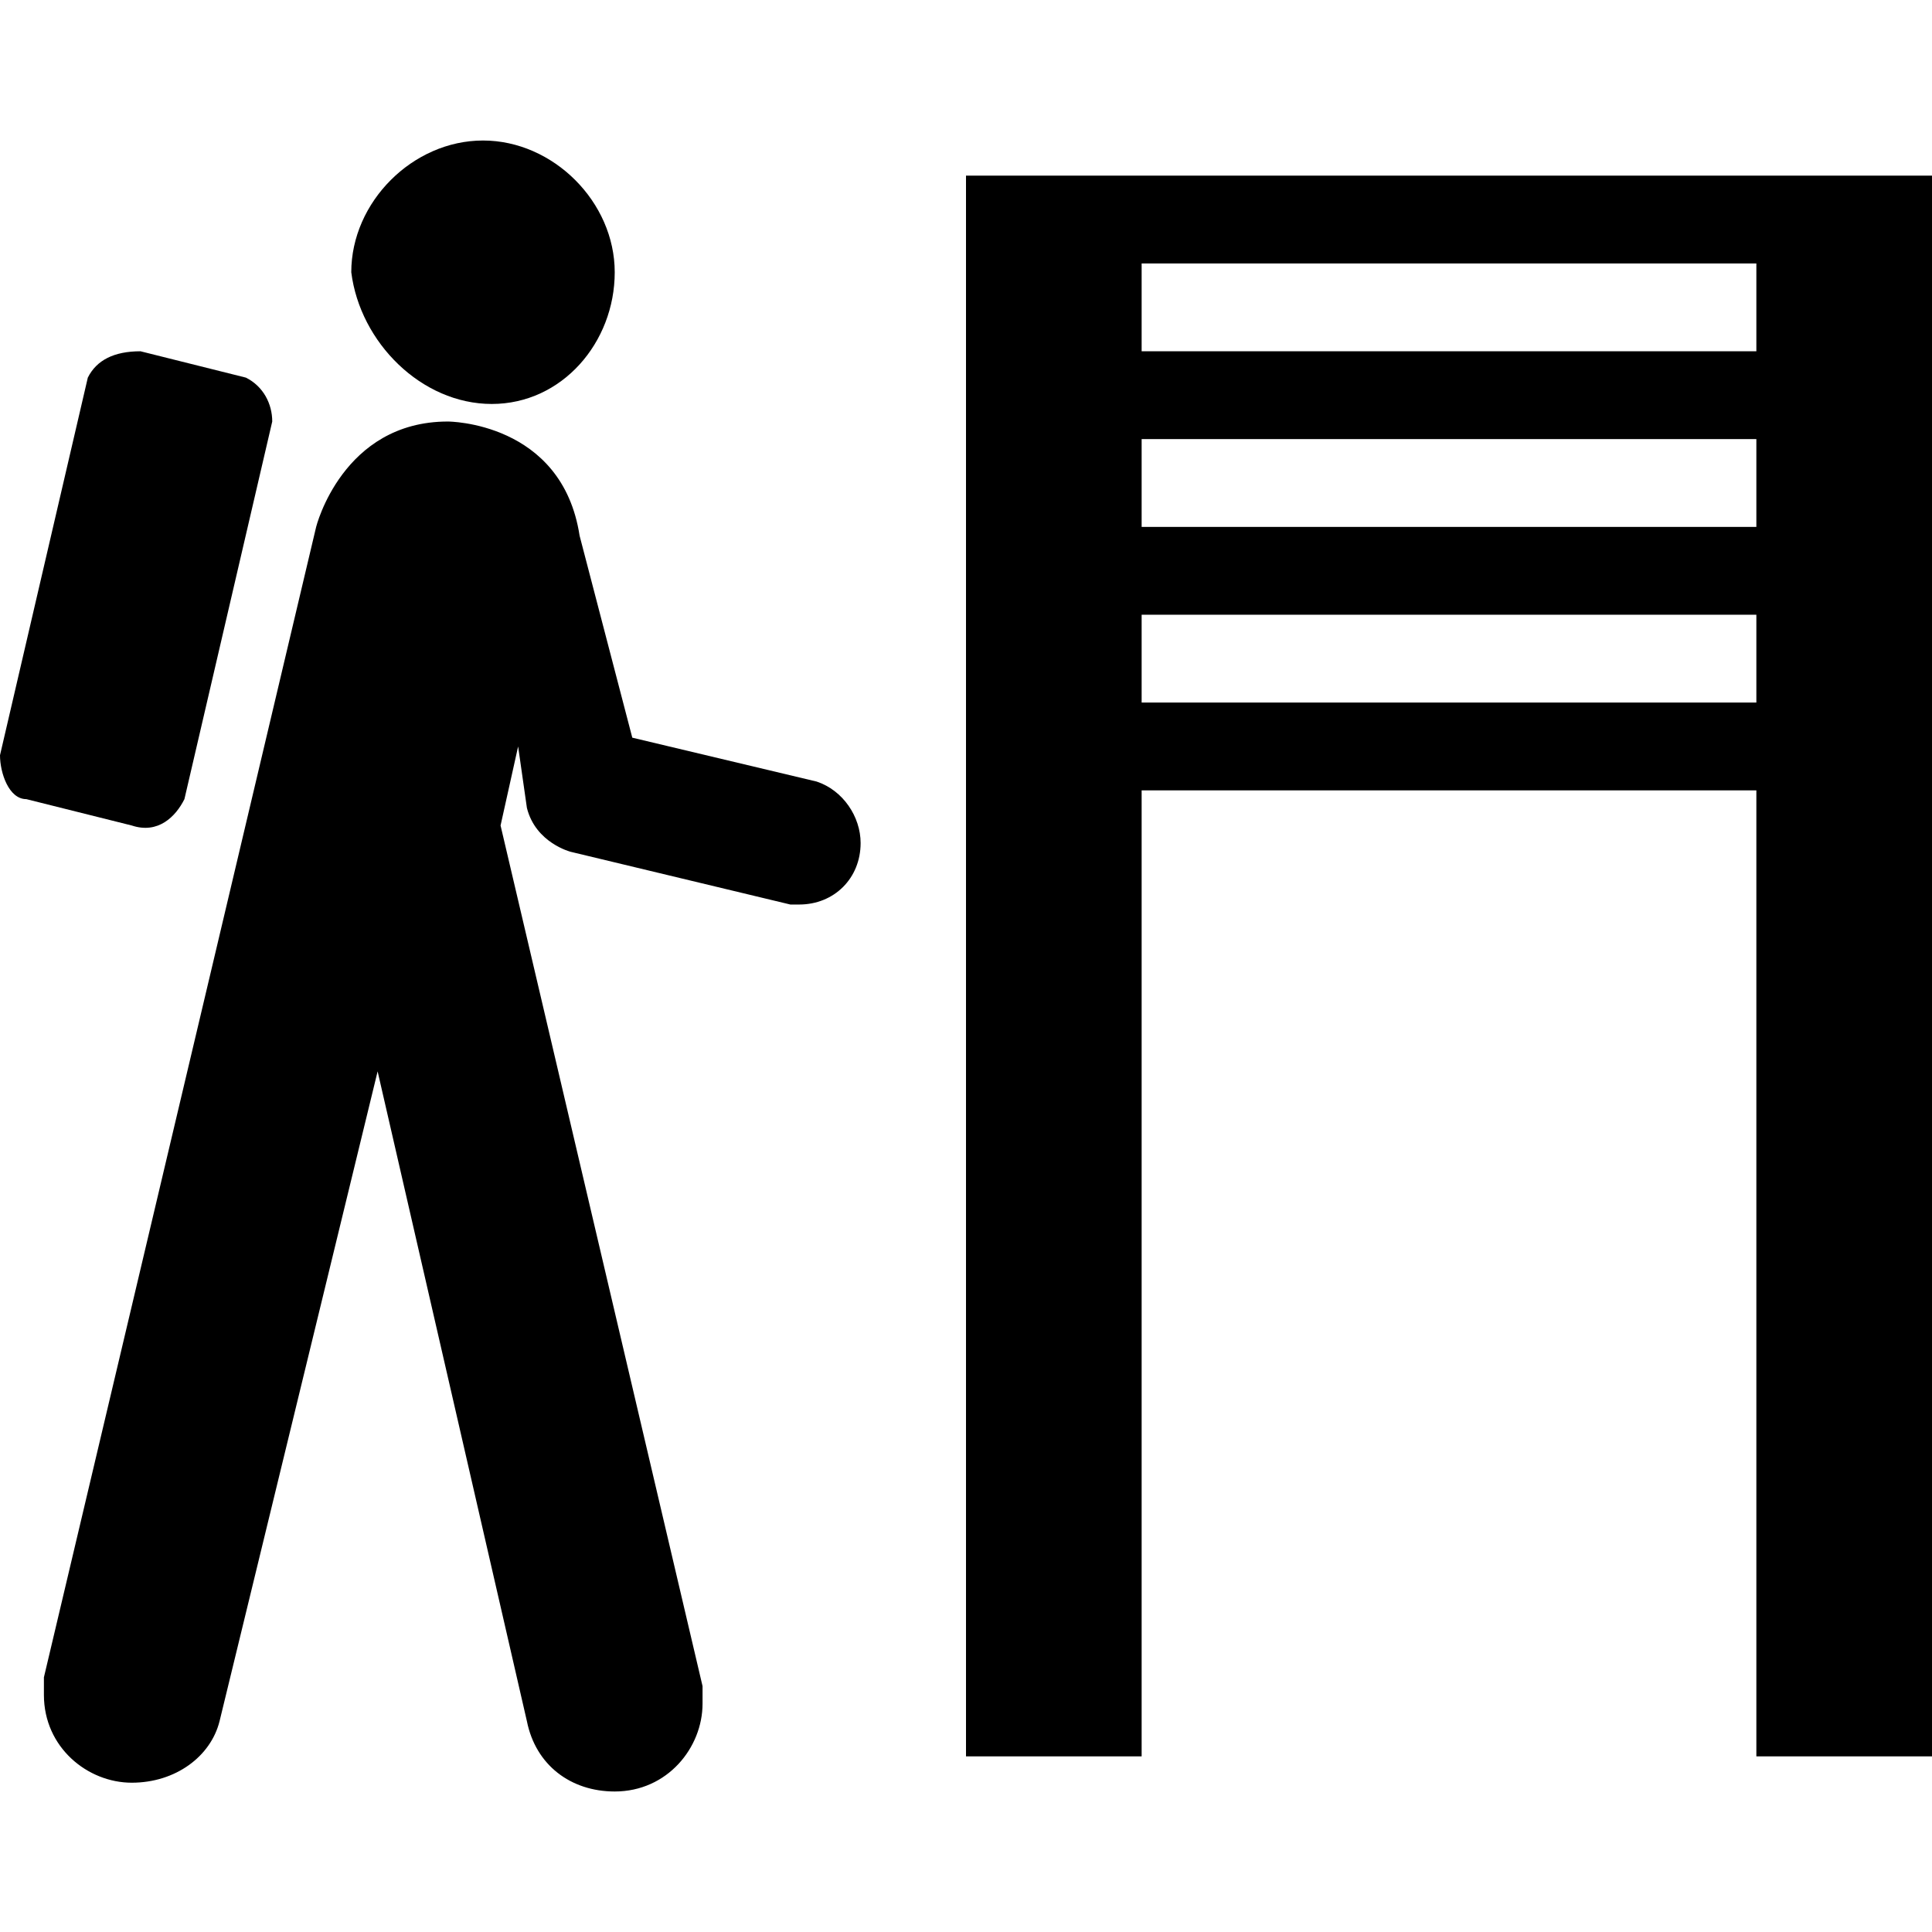 <?xml version="1.0" encoding="utf-8"?>
<!-- Generator: Adobe Illustrator 22.0.1, SVG Export Plug-In . SVG Version: 6.00 Build 0)  -->
<svg version="1.1" id="Layer_1" xmlns="http://www.w3.org/2000/svg" xmlns:xlink="http://www.w3.org/1999/xlink" x="0px" y="0px"
	 width="22px" height="22px" viewBox="0 0 22 22" enable-background="new 0 0 22 22" xml:space="preserve">
<path d="M20,2h-7h-2v18h2V9h7v11h2V2H20z M20,8h-7V7h7V8z M20,6h-7V5h7V6z M20,4h-7V3h7V4z"/>
<g>
	<path d="M5.6,4.6C6.4,4.6,7,3.9,7,3.1c0-0.8-0.7-1.5-1.5-1.5c-0.8,0-1.5,0.7-1.5,1.5C4.1,3.9,4.8,4.6,5.6,4.6z"/>
	<path d="M3.1,4.8C3.1,4.6,3,4.4,2.8,4.3L1.6,4C1.3,4,1.1,4.1,1,4.3L0,8.6C0,8.8,0.1,9.1,0.3,9.1l1.2,0.3C1.8,9.5,2,9.3,2.1,9.1
		L3.1,4.8z"/>
	<path d="M0.5,19.1c0,0.1,0,0.1,0,0.2c0,0.6,0.5,1,1,1c0.5,0,0.9-0.3,1-0.7l1.8-7.4L6,19.6c0.1,0.5,0.5,0.8,1,0.8c0.6,0,1-0.5,1-1
		c0-0.1,0-0.2,0-0.2L5.7,9.4l0.2-0.9L6,9.2c0.1,0.4,0.5,0.5,0.5,0.5L9,10.3c0,0,0.1,0,0.1,0c0.4,0,0.7-0.3,0.7-0.7
		c0-0.3-0.2-0.6-0.5-0.7L7.2,8.4L6.6,6.1C6.4,4.8,5.1,4.8,5.1,4.8C3.9,4.8,3.6,6,3.6,6L0.5,19.1z"/>
</g>
</svg>
